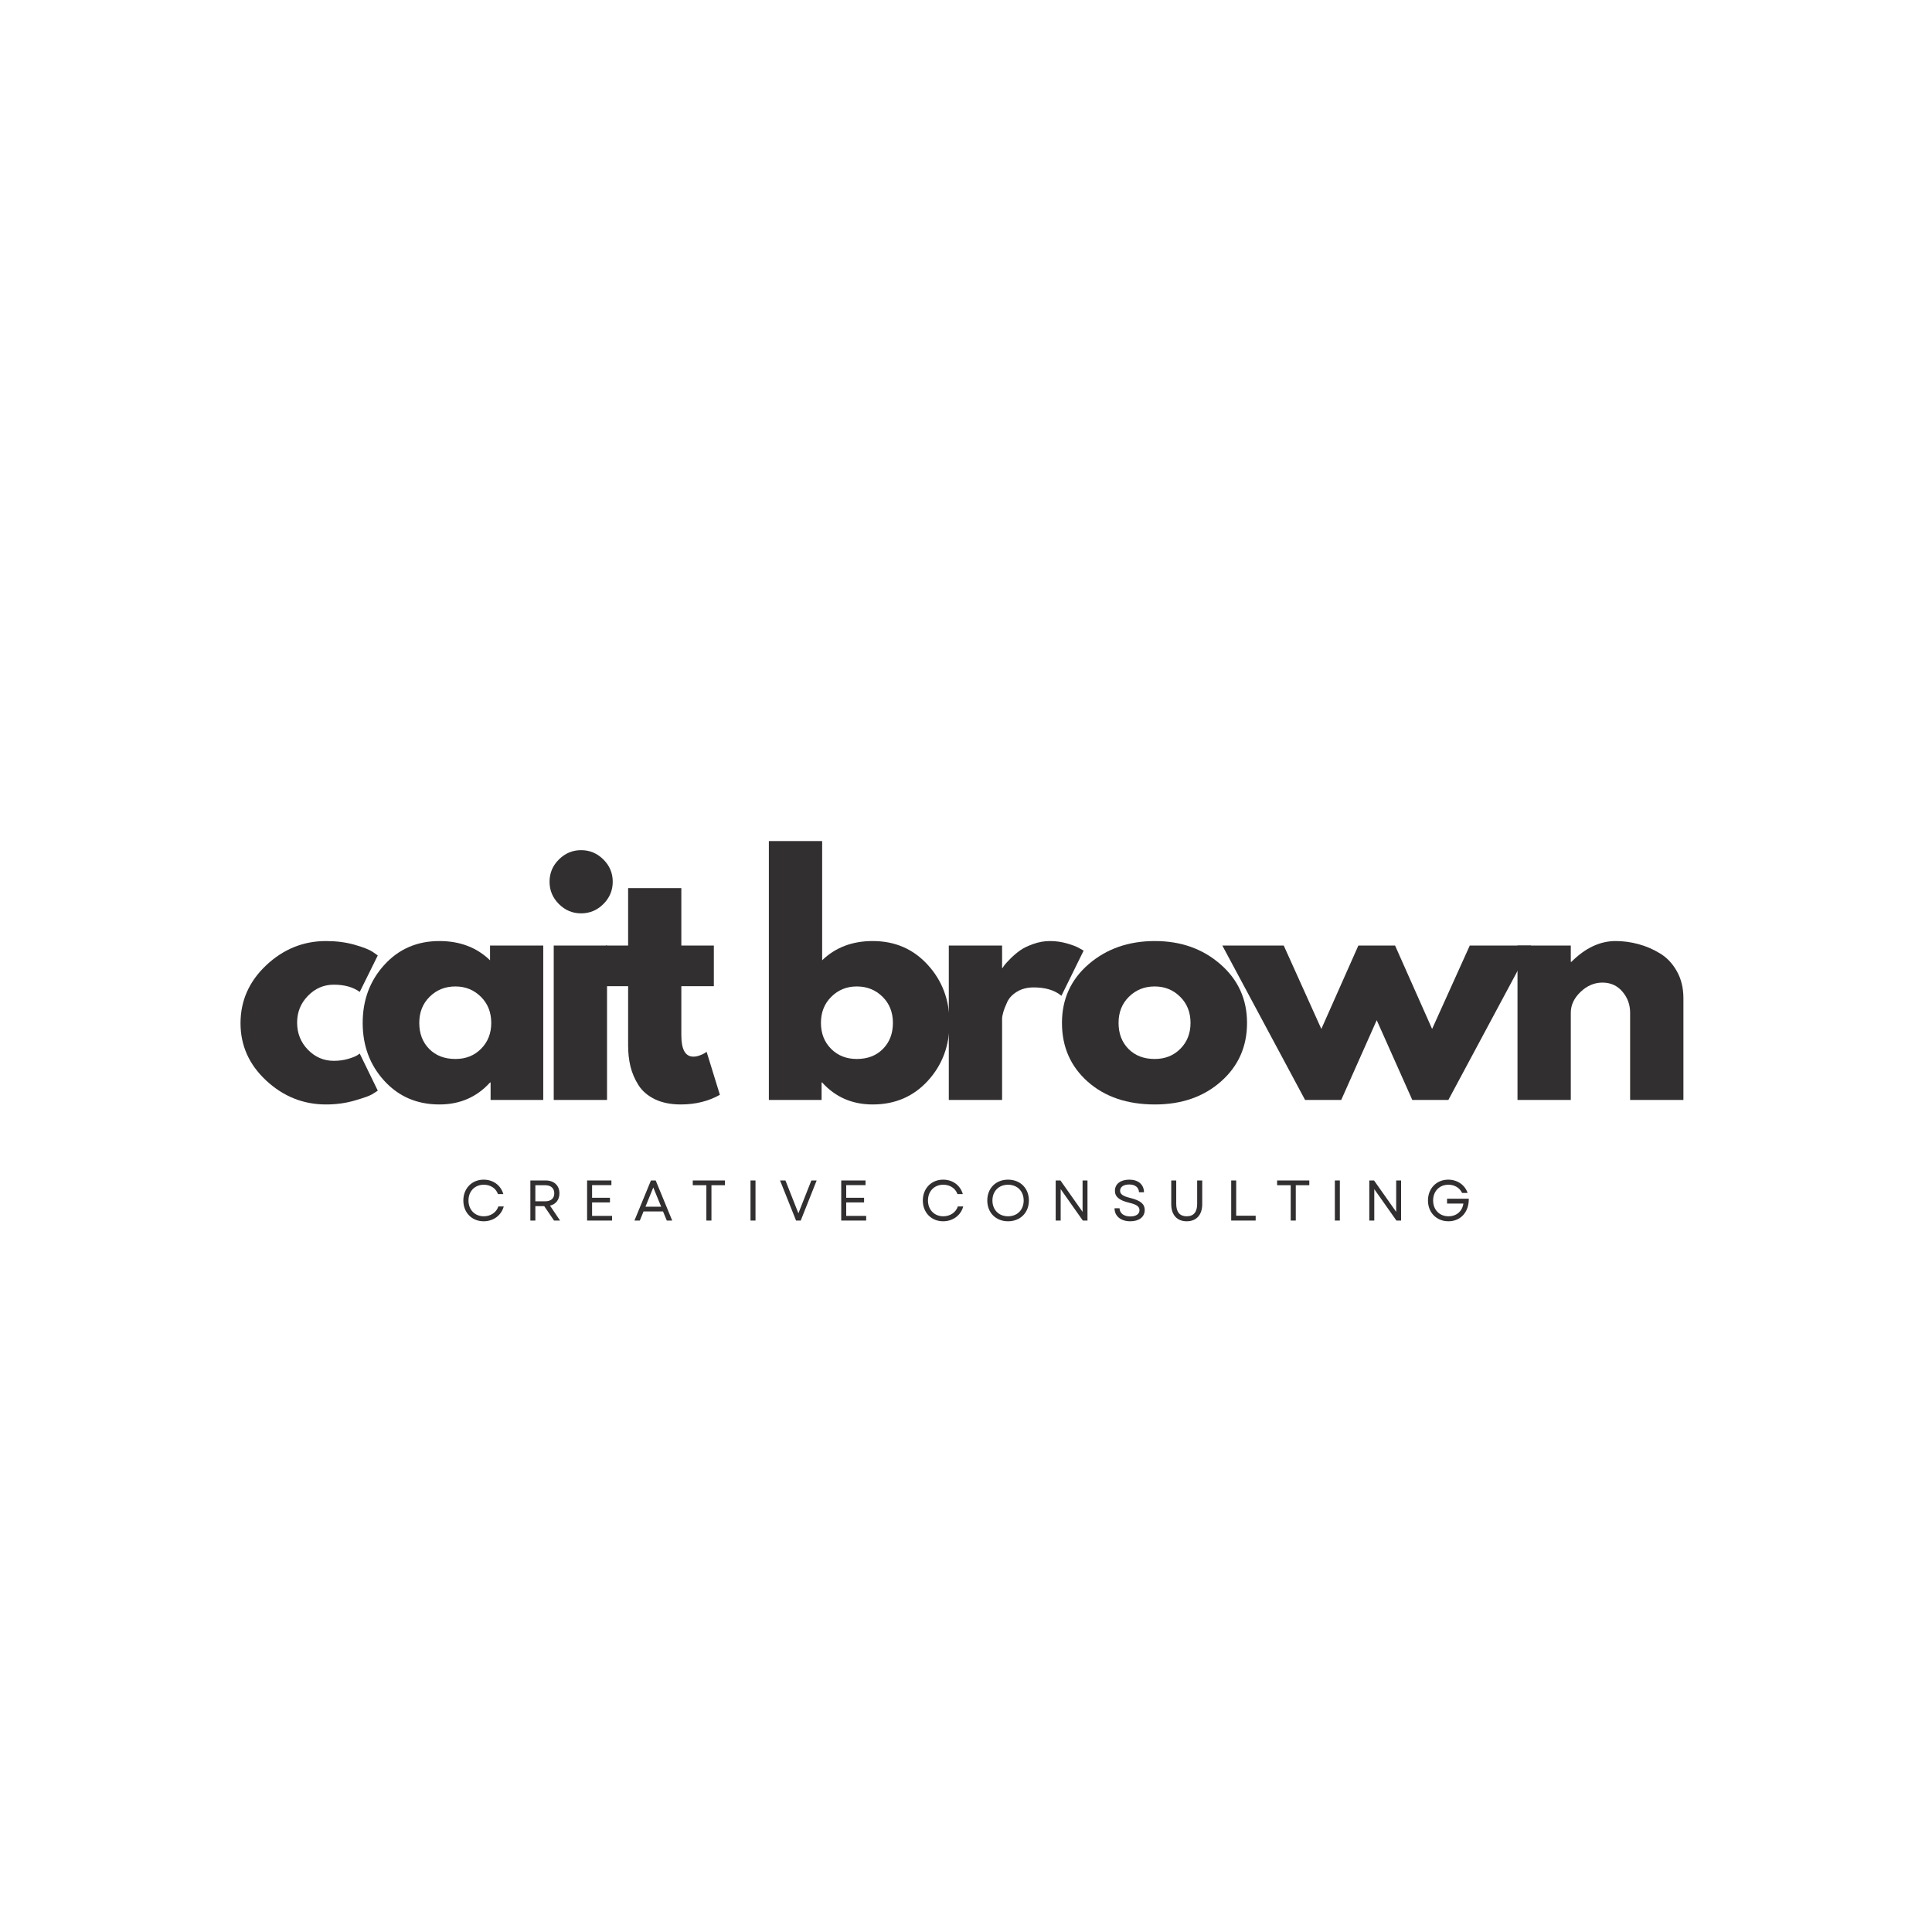 <?xml version="1.0" encoding="UTF-8"?>
<!DOCTYPE svg PUBLIC '-//W3C//DTD SVG 1.0//EN'
          'http://www.w3.org/TR/2001/REC-SVG-20010904/DTD/svg10.dtd'>
<svg height="375" version="1.0" viewBox="0 0 375 375" width="375" xmlns="http://www.w3.org/2000/svg" xmlns:xlink="http://www.w3.org/1999/xlink"
><g fill="#322f30"
  ><g
    ><g
      ><path d="M 19.453 -22.375 C 17.504 -22.375 15.828 -21.648 14.422 -20.203 C 13.023 -18.766 12.328 -17.035 12.328 -15.016 C 12.328 -12.953 13.023 -11.195 14.422 -9.75 C 15.828 -8.312 17.504 -7.594 19.453 -7.594 C 20.391 -7.594 21.273 -7.707 22.109 -7.938 C 22.953 -8.176 23.566 -8.41 23.953 -8.641 L 24.484 -9 L 27.984 -1.812 C 27.711 -1.613 27.332 -1.367 26.844 -1.078 C 26.352 -0.785 25.242 -0.391 23.516 0.109 C 21.785 0.617 19.926 0.875 17.938 0.875 C 13.531 0.875 9.66 -0.672 6.328 -3.766 C 3.004 -6.859 1.344 -10.566 1.344 -14.891 C 1.344 -19.254 3.004 -23.004 6.328 -26.141 C 9.66 -29.273 13.531 -30.844 17.938 -30.844 C 19.926 -30.844 21.754 -30.609 23.422 -30.141 C 25.098 -29.672 26.285 -29.207 26.984 -28.75 L 27.984 -28.047 L 24.484 -20.969 C 23.191 -21.906 21.516 -22.375 19.453 -22.375 Z M 19.453 -22.375" transform="translate(45.341 213.5)"
      /></g
    ></g
  ></g
  ><g fill="#322f30"
  ><g
    ><g
      ><path d="M 5.547 -3.703 C 2.742 -6.766 1.344 -10.516 1.344 -14.953 C 1.344 -19.391 2.742 -23.145 5.547 -26.219 C 8.348 -29.301 11.91 -30.844 16.234 -30.844 C 20.211 -30.844 23.488 -29.598 26.062 -27.109 L 26.062 -29.969 L 36.391 -29.969 L 36.391 0 L 26.172 0 L 26.172 -3.391 L 26.062 -3.391 C 23.488 -0.547 20.211 0.875 16.234 0.875 C 11.91 0.875 8.348 -0.648 5.547 -3.703 Z M 14.344 -20.031 C 13 -18.707 12.328 -17.016 12.328 -14.953 C 12.328 -12.891 12.969 -11.207 14.25 -9.906 C 15.539 -8.602 17.238 -7.953 19.344 -7.953 C 21.363 -7.953 23.023 -8.613 24.328 -9.938 C 25.641 -11.258 26.297 -12.93 26.297 -14.953 C 26.297 -17.016 25.625 -18.707 24.281 -20.031 C 22.938 -21.363 21.289 -22.031 19.344 -22.031 C 17.352 -22.031 15.688 -21.363 14.344 -20.031 Z M 14.344 -20.031" transform="translate(69.053 213.5)"
      /></g
    ></g
  ></g
  ><g fill="#322f30"
  ><g
    ><g
      ><path d="M 4.5 -46.672 C 5.707 -47.879 7.145 -48.484 8.812 -48.484 C 10.488 -48.484 11.93 -47.879 13.141 -46.672 C 14.348 -45.473 14.953 -44.035 14.953 -42.359 C 14.953 -40.68 14.348 -39.238 13.141 -38.031 C 11.93 -36.82 10.488 -36.219 8.812 -36.219 C 7.145 -36.219 5.707 -36.82 4.5 -38.031 C 3.289 -39.238 2.688 -40.68 2.688 -42.359 C 2.688 -44.035 3.289 -45.473 4.5 -46.672 Z M 3.5 -29.969 L 3.5 0 L 13.844 0 L 13.844 -29.969 Z M 3.5 -29.969" transform="translate(103.979 213.5)"
      /></g
    ></g
  ></g
  ><g fill="#322f30"
  ><g
    ><g
      ><path d="M 5.266 -29.969 L 5.266 -41.125 L 15.594 -41.125 L 15.594 -29.969 L 21.906 -29.969 L 21.906 -22.078 L 15.594 -22.078 L 15.594 -12.562 C 15.594 -9.789 16.375 -8.406 17.938 -8.406 C 18.32 -8.406 18.727 -8.484 19.156 -8.641 C 19.594 -8.797 19.926 -8.953 20.156 -9.109 L 20.5 -9.344 L 23.078 -1 C 20.859 0.25 18.328 0.875 15.484 0.875 C 13.535 0.875 11.859 0.535 10.453 -0.141 C 9.055 -0.828 7.992 -1.742 7.266 -2.891 C 6.547 -4.035 6.031 -5.238 5.719 -6.5 C 5.414 -7.77 5.266 -9.129 5.266 -10.578 L 5.266 -22.078 L 0.938 -22.078 L 0.938 -29.969 Z M 5.266 -29.969" transform="translate(116.652 213.5)"
      /></g
    ></g
  ></g
  ><g fill="#322f30"
  ><g
    ><g
      ><path d="M 34.344 -26.219 C 37.156 -23.145 38.562 -19.391 38.562 -14.953 C 38.562 -10.516 37.156 -6.766 34.344 -3.703 C 31.539 -0.648 27.977 0.875 23.656 0.875 C 19.688 0.875 16.414 -0.547 13.844 -3.391 L 13.734 -3.391 L 13.734 0 L 3.5 0 L 3.5 -50.25 L 13.844 -50.25 L 13.844 -27.109 C 16.414 -29.598 19.688 -30.844 23.656 -30.844 C 27.977 -30.844 31.539 -29.301 34.344 -26.219 Z M 25.641 -9.906 C 26.93 -11.207 27.578 -12.891 27.578 -14.953 C 27.578 -17.016 26.906 -18.707 25.562 -20.031 C 24.219 -21.363 22.551 -22.031 20.562 -22.031 C 18.613 -22.031 16.969 -21.363 15.625 -20.031 C 14.281 -18.707 13.609 -17.016 13.609 -14.953 C 13.609 -12.93 14.258 -11.258 15.562 -9.938 C 16.875 -8.613 18.539 -7.953 20.562 -7.953 C 22.664 -7.953 24.359 -8.602 25.641 -9.906 Z M 25.641 -9.906" transform="translate(145.736 213.5)"
      /></g
    ></g
  ></g
  ><g fill="#322f30"
  ><g
    ><g
      ><path d="M 3.5 0 L 3.5 -29.969 L 13.844 -29.969 L 13.844 -25.641 L 13.969 -25.641 C 14.039 -25.797 14.164 -25.988 14.344 -26.219 C 14.52 -26.457 14.898 -26.867 15.484 -27.453 C 16.066 -28.035 16.688 -28.562 17.344 -29.031 C 18.008 -29.5 18.867 -29.914 19.922 -30.281 C 20.973 -30.656 22.047 -30.844 23.141 -30.844 C 24.266 -30.844 25.367 -30.688 26.453 -30.375 C 27.547 -30.062 28.348 -29.75 28.859 -29.438 L 29.672 -28.984 L 25.359 -20.219 C 24.066 -21.301 22.273 -21.844 19.984 -21.844 C 18.734 -21.844 17.66 -21.57 16.766 -21.031 C 15.867 -20.488 15.234 -19.828 14.859 -19.047 C 14.492 -18.266 14.234 -17.598 14.078 -17.047 C 13.922 -16.504 13.844 -16.082 13.844 -15.781 L 13.844 0 Z M 3.5 0" transform="translate(180.662 213.5)"
      /></g
    ></g
  ></g
  ><g fill="#322f30"
  ><g
    ><g
      ><path d="M 6.328 -3.562 C 3.004 -6.52 1.344 -10.316 1.344 -14.953 C 1.344 -19.586 3.078 -23.395 6.547 -26.375 C 10.016 -29.352 14.297 -30.844 19.391 -30.844 C 24.422 -30.844 28.656 -29.344 32.094 -26.344 C 35.539 -23.344 37.266 -19.547 37.266 -14.953 C 37.266 -10.359 35.582 -6.57 32.219 -3.594 C 28.852 -0.613 24.578 0.875 19.391 0.875 C 14.016 0.875 9.66 -0.602 6.328 -3.562 Z M 14.344 -20.031 C 13 -18.707 12.328 -17.016 12.328 -14.953 C 12.328 -12.891 12.969 -11.207 14.25 -9.906 C 15.539 -8.602 17.238 -7.953 19.344 -7.953 C 21.363 -7.953 23.023 -8.613 24.328 -9.938 C 25.641 -11.258 26.297 -12.93 26.297 -14.953 C 26.297 -17.016 25.625 -18.707 24.281 -20.031 C 22.938 -21.363 21.289 -22.031 19.344 -22.031 C 17.352 -22.031 15.688 -21.363 14.344 -20.031 Z M 14.344 -20.031" transform="translate(204.783 213.5)"
      /></g
    ></g
  ></g
  ><g fill="#322f30"
  ><g
    ><g
      ><path d="M 21.906 0 L 14.891 0 L -1.172 -29.969 L 10.75 -29.969 L 18.047 -13.781 L 25.234 -29.969 L 32.359 -29.969 L 39.547 -13.781 L 46.859 -29.969 L 58.766 -29.969 L 42.703 0 L 35.703 0 L 28.797 -15.484 Z M 21.906 0" transform="translate(238.424 213.5)"
      /></g
    ></g
  ></g
  ><g fill="#322f30"
  ><g
    ><g
      ><path d="M 3.5 0 L 3.5 -29.969 L 13.844 -29.969 L 13.844 -26.812 L 13.969 -26.812 C 16.656 -29.5 19.516 -30.844 22.547 -30.844 C 24.023 -30.844 25.492 -30.645 26.953 -30.25 C 28.422 -29.863 29.828 -29.258 31.172 -28.438 C 32.516 -27.625 33.602 -26.469 34.438 -24.969 C 35.281 -23.469 35.703 -21.727 35.703 -19.75 L 35.703 0 L 25.359 0 L 25.359 -16.938 C 25.359 -18.5 24.859 -19.863 23.859 -21.031 C 22.867 -22.195 21.578 -22.781 19.984 -22.781 C 18.422 -22.781 17.004 -22.176 15.734 -20.969 C 14.473 -19.758 13.844 -18.414 13.844 -16.938 L 13.844 0 Z M 3.5 0" transform="translate(291.046 213.5)"
      /></g
    ></g
  ></g
  ><g fill="#322f30"
  ><g
    ><g
      ><path d="M 4.578 0.141 C 6.469 0.141 8.016 -1 8.484 -2.734 L 7.438 -2.734 C 7.047 -1.562 5.938 -0.828 4.609 -0.828 C 2.875 -0.828 1.641 -2.094 1.641 -3.891 C 1.641 -5.703 2.875 -6.953 4.609 -6.953 C 5.906 -6.953 6.969 -6.266 7.359 -5.141 L 8.406 -5.141 C 7.906 -6.859 6.422 -7.938 4.578 -7.938 C 2.297 -7.938 0.641 -6.234 0.641 -3.891 C 0.641 -1.547 2.297 0.141 4.578 0.141 Z M 4.578 0.141" transform="translate(89.292 236.908)"
      /></g
    ></g
  ></g
  ><g fill="#322f30"
  ><g
    ><g
      ><path d="M 1.141 0 L 2.109 0 L 2.109 -2.797 L 3.828 -2.797 L 5.734 0 L 6.906 0 L 4.953 -2.891 C 6.078 -3.172 6.781 -4.031 6.781 -5.281 C 6.781 -6.828 5.719 -7.781 4.109 -7.781 L 1.141 -7.781 Z M 2.109 -3.734 L 2.109 -6.859 L 4 -6.859 C 5.125 -6.859 5.781 -6.281 5.781 -5.281 C 5.781 -4.297 5.125 -3.734 4 -3.734 Z M 2.109 -3.734" transform="translate(101.803 236.908)"
      /></g
    ></g
  ></g
  ><g fill="#322f30"
  ><g
    ><g
      ><path d="M 1.141 0 L 5.984 0 L 5.984 -0.906 L 2.109 -0.906 L 2.109 -3.516 L 5.578 -3.516 L 5.578 -4.422 L 2.109 -4.422 L 2.109 -6.875 L 5.859 -6.875 L 5.859 -7.781 L 1.141 -7.781 Z M 1.141 0" transform="translate(112.814 236.908)"
      /></g
    ></g
  ></g
  ><g fill="#322f30"
  ><g
    ><g
      ><path d="M 0.188 0 L 1.234 0 L 1.953 -1.766 L 5.734 -1.766 L 6.469 0 L 7.516 0 L 4.312 -7.781 L 3.391 -7.781 Z M 2.328 -2.688 L 3.844 -6.422 L 5.375 -2.688 Z M 2.328 -2.688" transform="translate(122.957 236.908)"
      /></g
    ></g
  ></g
  ><g fill="#322f30"
  ><g
    ><g
      ><path d="M 3.016 0 L 4 0 L 4 -6.859 L 6.625 -6.859 L 6.625 -7.781 L 0.375 -7.781 L 0.375 -6.859 L 3.016 -6.859 Z M 3.016 0" transform="translate(134.09 236.908)"
      /></g
    ></g
  ></g
  ><g fill="#322f30"
  ><g
    ><g
      ><path d="M 1.141 0 L 2.109 0 L 2.109 -7.781 L 1.141 -7.781 Z M 1.141 0" transform="translate(144.533 236.908)"
      /></g
    ></g
  ></g
  ><g fill="#322f30"
  ><g
    ><g
      ><path d="M 3.297 0 L 4.203 0 L 7.297 -7.781 L 6.266 -7.781 L 4.969 -4.5 L 3.75 -1.406 L 2.531 -4.5 L 1.234 -7.781 L 0.188 -7.781 Z M 3.297 0" transform="translate(151.218 236.908)"
      /></g
    ></g
  ></g
  ><g fill="#322f30"
  ><g
    ><g
      ><path d="M 1.141 0 L 5.984 0 L 5.984 -0.906 L 2.109 -0.906 L 2.109 -3.516 L 5.578 -3.516 L 5.578 -4.422 L 2.109 -4.422 L 2.109 -6.875 L 5.859 -6.875 L 5.859 -7.781 L 1.141 -7.781 Z M 1.141 0" transform="translate(162.14 236.908)"
      /></g
    ></g
  ></g
  ><g fill="#322f30"
  ><g
    ><g
      ><path d="M 4.578 0.141 C 6.469 0.141 8.016 -1 8.484 -2.734 L 7.438 -2.734 C 7.047 -1.562 5.938 -0.828 4.609 -0.828 C 2.875 -0.828 1.641 -2.094 1.641 -3.891 C 1.641 -5.703 2.875 -6.953 4.609 -6.953 C 5.906 -6.953 6.969 -6.266 7.359 -5.141 L 8.406 -5.141 C 7.906 -6.859 6.422 -7.938 4.578 -7.938 C 2.297 -7.938 0.641 -6.234 0.641 -3.891 C 0.641 -1.547 2.297 0.141 4.578 0.141 Z M 4.578 0.141" transform="translate(178.478 236.908)"
      /></g
    ></g
  ></g
  ><g fill="#322f30"
  ><g
    ><g
      ><path d="M 4.672 0.141 C 7.047 0.141 8.719 -1.531 8.719 -3.891 C 8.719 -6.266 7.047 -7.938 4.672 -7.938 C 2.297 -7.938 0.641 -6.266 0.641 -3.891 C 0.641 -1.531 2.297 0.141 4.672 0.141 Z M 1.641 -3.891 C 1.641 -5.703 2.875 -6.953 4.672 -6.953 C 6.469 -6.953 7.703 -5.703 7.703 -3.891 C 7.703 -2.078 6.469 -0.828 4.672 -0.828 C 2.875 -0.828 1.641 -2.078 1.641 -3.891 Z M 1.641 -3.891" transform="translate(190.99 236.908)"
      /></g
    ></g
  ></g
  ><g fill="#322f30"
  ><g
    ><g
      ><path d="M 1.141 0 L 2.109 0 L 2.109 -6.094 L 6.406 0 L 7.312 0 L 7.312 -7.781 L 6.359 -7.781 L 6.359 -1.688 L 2.062 -7.781 L 1.141 -7.781 Z M 1.141 0" transform="translate(203.768 236.908)"
      /></g
    ></g
  ></g
  ><g fill="#322f30"
  ><g
    ><g
      ><path d="M 3.734 0.141 C 5.422 0.141 6.531 -0.688 6.531 -2.047 C 6.531 -3.188 5.766 -3.875 3.766 -4.375 C 2.266 -4.734 1.75 -5.141 1.75 -5.781 C 1.75 -6.531 2.422 -7 3.531 -7 C 4.688 -7 5.391 -6.422 5.422 -5.484 L 6.391 -5.484 C 6.375 -7 5.281 -7.938 3.531 -7.938 C 1.828 -7.938 0.75 -7.094 0.75 -5.781 C 0.75 -4.578 1.609 -3.922 3.531 -3.453 C 4.922 -3.125 5.516 -2.734 5.516 -2.016 C 5.516 -1.25 4.828 -0.797 3.734 -0.797 C 2.516 -0.797 1.672 -1.391 1.641 -2.391 L 0.672 -2.391 C 0.672 -0.875 1.875 0.141 3.734 0.141 Z M 3.734 0.141" transform="translate(215.658 236.908)"
      /></g
    ></g
  ></g
  ><g fill="#322f30"
  ><g
    ><g
      ><path d="M 4.047 0.141 C 5.922 0.141 7.062 -1.094 7.062 -3.172 L 7.062 -7.781 L 6.078 -7.781 L 6.078 -3.234 C 6.078 -1.641 5.391 -0.828 4.047 -0.828 C 2.719 -0.828 2.016 -1.641 2.016 -3.234 L 2.016 -7.781 L 1.047 -7.781 L 1.047 -3.172 C 1.047 -1.094 2.172 0.141 4.047 0.141 Z M 4.047 0.141" transform="translate(226.29 236.908)"
      /></g
    ></g
  ></g
  ><g fill="#322f30"
  ><g
    ><g
      ><path d="M 1.141 0 L 5.891 0 L 5.891 -0.938 L 2.109 -0.938 L 2.109 -7.781 L 1.141 -7.781 Z M 1.141 0" transform="translate(237.834 236.908)"
      /></g
    ></g
  ></g
  ><g fill="#322f30"
  ><g
    ><g
      ><path d="M 3.016 0 L 4 0 L 4 -6.859 L 6.625 -6.859 L 6.625 -7.781 L 0.375 -7.781 L 0.375 -6.859 L 3.016 -6.859 Z M 3.016 0" transform="translate(247.51 236.908)"
      /></g
    ></g
  ></g
  ><g fill="#322f30"
  ><g
    ><g
      ><path d="M 1.141 0 L 2.109 0 L 2.109 -7.781 L 1.141 -7.781 Z M 1.141 0" transform="translate(257.954 236.908)"
      /></g
    ></g
  ></g
  ><g fill="#322f30"
  ><g
    ><g
      ><path d="M 1.141 0 L 2.109 0 L 2.109 -6.094 L 6.406 0 L 7.312 0 L 7.312 -7.781 L 6.359 -7.781 L 6.359 -1.688 L 2.062 -7.781 L 1.141 -7.781 Z M 1.141 0" transform="translate(264.638 236.908)"
      /></g
    ></g
  ></g
  ><g fill="#322f30"
  ><g
    ><g
      ><path d="M 4.609 0.141 C 7 0.141 8.609 -1.672 8.562 -4.234 L 4.344 -4.234 L 4.344 -3.297 L 7.516 -3.297 C 7.312 -1.828 6.203 -0.828 4.625 -0.828 C 2.875 -0.828 1.641 -2.094 1.641 -3.891 C 1.641 -5.703 2.875 -6.953 4.609 -6.953 C 5.812 -6.953 6.781 -6.359 7.266 -5.359 L 8.328 -5.359 C 7.828 -6.891 6.359 -7.938 4.578 -7.938 C 2.297 -7.938 0.641 -6.234 0.641 -3.891 C 0.641 -1.547 2.312 0.141 4.609 0.141 Z M 4.609 0.141" transform="translate(276.527 236.908)"
      /></g
    ></g
  ></g
></svg
>
